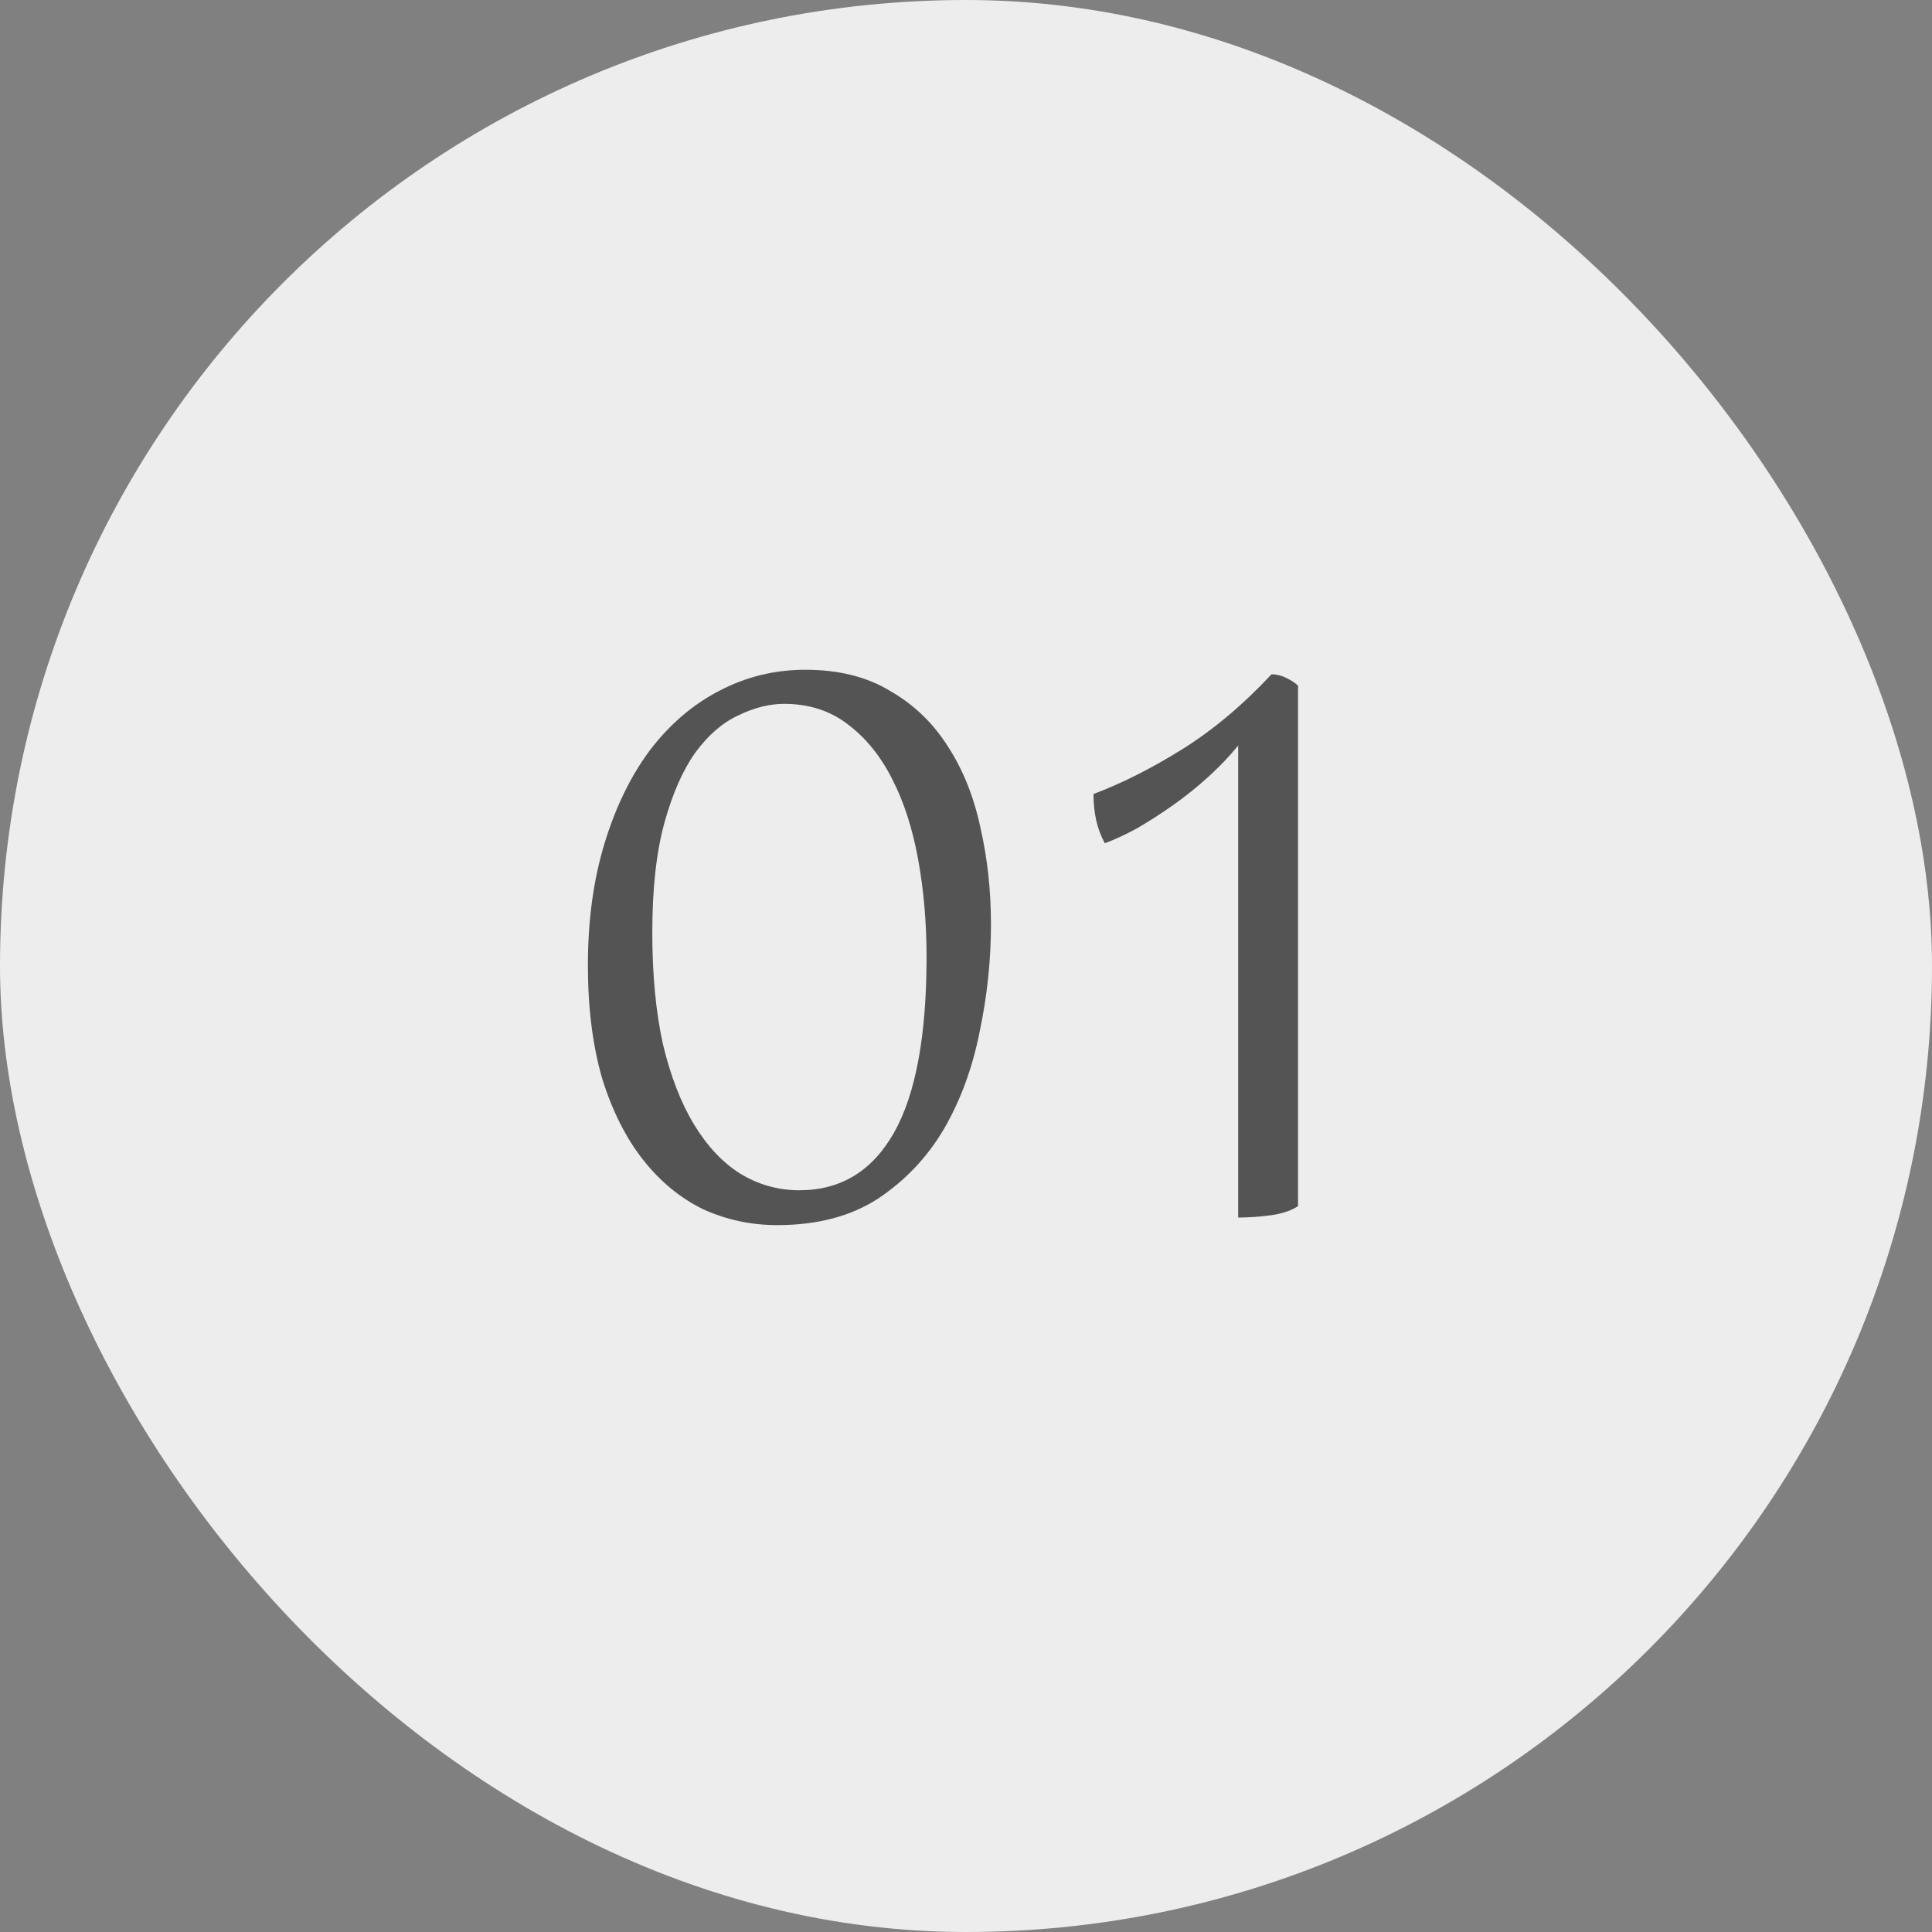 <svg xmlns="http://www.w3.org/2000/svg" fill="none" viewBox="0 0 51 51" height="51" width="51">
<rect x="0" y="0" width="51" height="51" fill="#808080" stroke="none"/>
<rect fill="#EDEDED" rx="25.5" height="51" width="51"></rect>
<path fill="#545454" d="M33.565 17.8C33.698 17.8 33.831 17.833 33.965 17.9C34.098 17.967 34.198 18.033 34.265 18.1V31.84C34.078 31.96 33.838 32.04 33.545 32.08C33.251 32.12 32.965 32.14 32.685 32.14V19.68C32.458 19.96 32.198 20.233 31.905 20.5C31.611 20.767 31.305 21.013 30.985 21.24C30.665 21.467 30.345 21.673 30.025 21.86C29.705 22.033 29.418 22.167 29.165 22.26C28.965 21.9 28.865 21.467 28.865 20.96C29.611 20.68 30.391 20.287 31.205 19.78C32.018 19.273 32.805 18.613 33.565 17.8Z"></path>
<path fill="#545454" d="M15.519 25.48C15.519 24.293 15.666 23.22 15.959 22.26C16.252 21.3 16.652 20.48 17.159 19.8C17.679 19.12 18.286 18.6 18.979 18.24C19.686 17.867 20.446 17.68 21.259 17.68C22.139 17.68 22.886 17.867 23.499 18.24C24.126 18.6 24.632 19.087 25.019 19.7C25.419 20.313 25.706 21.027 25.879 21.84C26.066 22.653 26.159 23.507 26.159 24.4C26.159 25.347 26.059 26.293 25.859 27.24C25.672 28.187 25.359 29.04 24.919 29.8C24.479 30.547 23.899 31.16 23.179 31.64C22.459 32.107 21.572 32.34 20.519 32.34C19.826 32.34 19.172 32.2 18.559 31.92C17.959 31.627 17.432 31.193 16.979 30.62C16.526 30.047 16.166 29.333 15.899 28.48C15.646 27.613 15.519 26.613 15.519 25.48ZM17.219 24.62C17.219 25.727 17.312 26.707 17.499 27.56C17.699 28.4 17.972 29.107 18.319 29.68C18.666 30.253 19.072 30.687 19.539 30.98C20.019 31.273 20.539 31.42 21.099 31.42C22.192 31.42 23.026 30.913 23.599 29.9C24.172 28.887 24.459 27.34 24.459 25.26C24.459 24.367 24.386 23.513 24.239 22.7C24.092 21.887 23.866 21.18 23.559 20.58C23.252 19.967 22.859 19.48 22.379 19.12C21.912 18.76 21.352 18.58 20.699 18.58C20.312 18.58 19.912 18.68 19.499 18.88C19.086 19.067 18.706 19.393 18.359 19.86C18.026 20.327 17.752 20.947 17.539 21.72C17.326 22.493 17.219 23.46 17.219 24.62Z"></path>
</svg>

